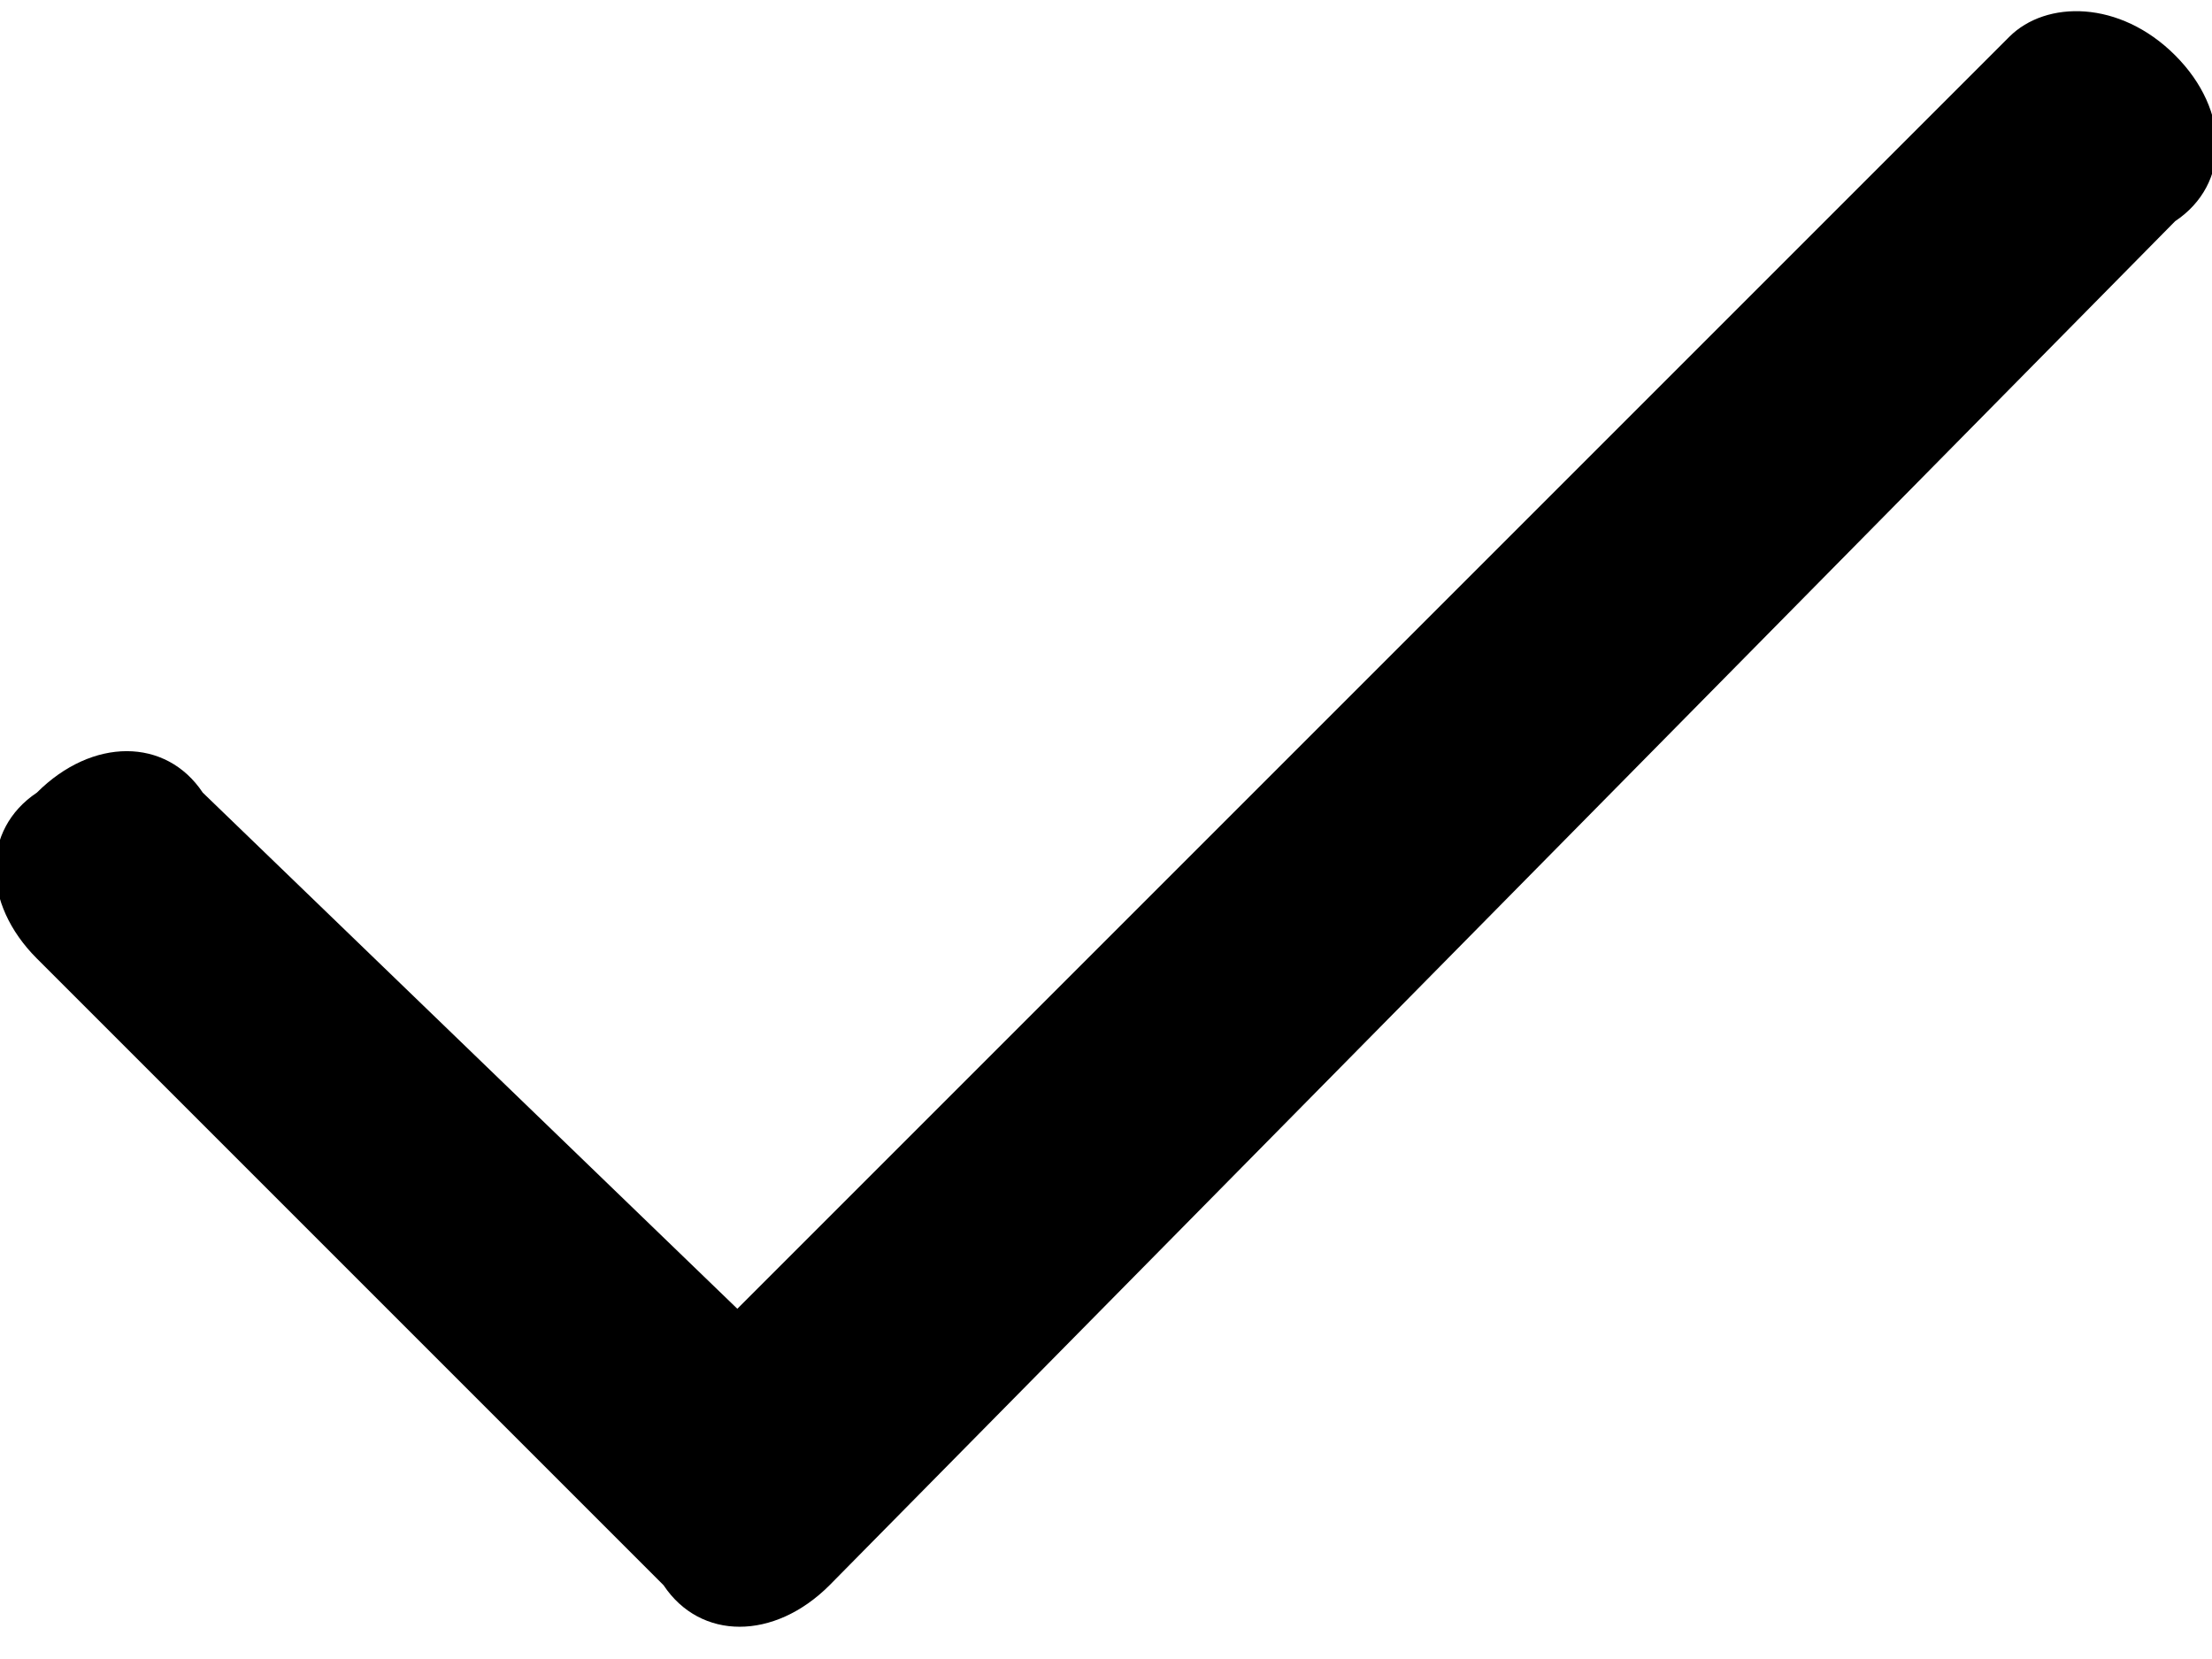 <?xml version="1.0" encoding="utf-8"?>
<!-- Generator: Adobe Illustrator 26.0.3, SVG Export Plug-In . SVG Version: 6.00 Build 0)  -->
<svg version="1.1" id="Capa_1" xmlns="http://www.w3.org/2000/svg" xmlns:xlink="http://www.w3.org/1999/xlink" x="0px" y="0px"
	 viewBox="0 0 12 9" style="enable-background:new 0 0 12 9;" xml:space="preserve">
<style type="text/css">
	.st0{fill-rule:evenodd;clip-rule:evenodd;}
</style>
<path class="st0" d="M11.8,0.3c0.3,0.3,0.3,0.7,0,0.9L4.5,8.6c-0.3,0.3-0.7,0.3-0.9,0L0.2,5.2c-0.3-0.3-0.3-0.7,0-0.9
	C0.5,4,0.9,4,1.1,4.3L4,7.1l6.9-6.9C11.1,0,11.5,0,11.8,0.3z"/>
</svg>
